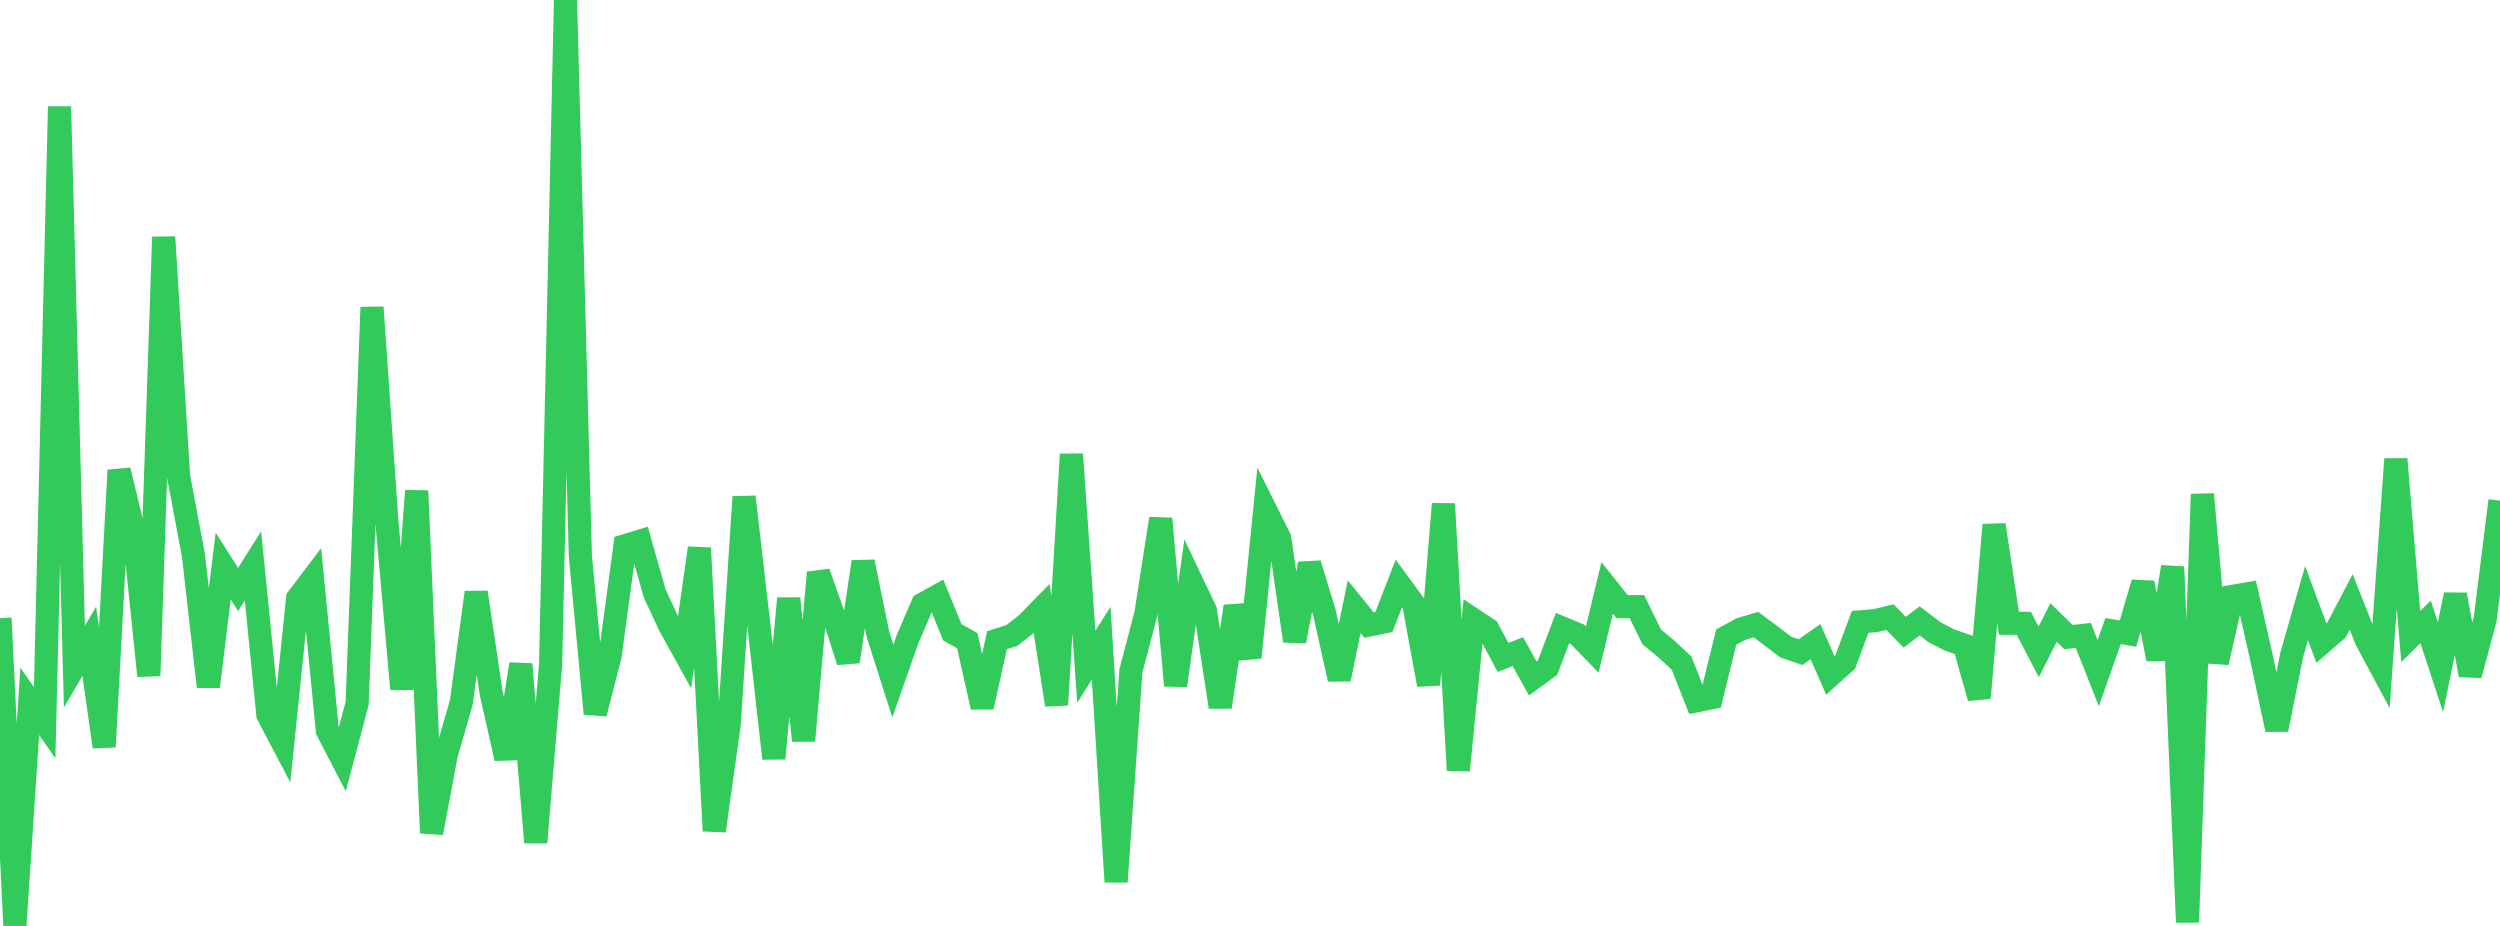 <?xml version="1.0" standalone="no"?>
<!DOCTYPE svg PUBLIC "-//W3C//DTD SVG 1.1//EN" "http://www.w3.org/Graphics/SVG/1.1/DTD/svg11.dtd">

<svg width="135" height="50" viewBox="0 0 135 50" preserveAspectRatio="none" 
  xmlns="http://www.w3.org/2000/svg"
  xmlns:xlink="http://www.w3.org/1999/xlink">


<polyline points="0.0, 33.378 0.804, 50.0 1.607, 37.873 2.411, 39.025 3.214, 5.754 4.018, 36.001 4.821, 34.628 5.625, 40.33 6.429, 25.394 7.232, 28.706 8.036, 36.493 8.839, 12.8 9.643, 25.717 10.446, 29.993 11.25, 37.079 12.054, 30.568 12.857, 31.833 13.661, 30.56 14.464, 38.591 15.268, 40.126 16.071, 32.311 16.875, 31.249 17.679, 39.461 18.482, 41.006 19.286, 37.986 20.089, 16.594 20.893, 28.187 21.696, 37.213 22.5, 26.502 23.304, 44.978 24.107, 40.713 24.911, 37.934 25.714, 31.988 26.518, 37.403 27.321, 40.956 28.125, 35.866 28.929, 45.491 29.732, 35.888 30.536, 0.0 31.339, 30.027 32.143, 38.534 32.946, 35.403 33.75, 29.471 34.554, 29.225 35.357, 32.056 36.161, 33.784 36.964, 35.234 37.768, 29.598 38.571, 44.866 39.375, 39.122 40.179, 26.831 40.982, 33.79 41.786, 40.956 42.589, 32.317 43.393, 39.995 44.196, 30.917 45.0, 33.2 45.804, 35.725 46.607, 30.34 47.411, 34.259 48.214, 36.776 49.018, 34.488 49.821, 32.627 50.625, 32.183 51.429, 34.146 52.232, 34.593 53.036, 38.184 53.839, 34.571 54.643, 34.314 55.446, 33.682 56.25, 32.862 57.054, 38.064 57.857, 24.53 58.661, 36.002 59.464, 34.733 60.268, 47.618 61.071, 36.22 61.875, 33.151 62.679, 28.007 63.482, 37.02 64.286, 31.276 65.089, 32.965 65.893, 38.177 66.696, 32.741 67.5, 35.5 68.304, 27.465 69.107, 29.074 69.911, 34.615 70.714, 30.445 71.518, 33.076 72.321, 36.675 73.125, 32.759 73.929, 33.753 74.732, 33.585 75.536, 31.51 76.339, 32.6 77.143, 36.976 77.946, 27.21 78.75, 41.597 79.554, 33.456 80.357, 33.989 81.161, 35.502 81.964, 35.188 82.768, 36.636 83.571, 36.048 84.375, 33.92 85.179, 34.253 85.982, 35.079 86.786, 31.744 87.589, 32.756 88.393, 32.759 89.196, 34.396 90.0, 35.059 90.804, 35.806 91.607, 37.843 92.411, 37.681 93.214, 34.405 94.018, 33.965 94.821, 33.728 95.625, 34.326 96.429, 34.942 97.232, 35.215 98.036, 34.647 98.839, 36.472 99.643, 35.749 100.446, 33.582 101.25, 33.518 102.054, 33.323 102.857, 34.142 103.661, 33.528 104.464, 34.14 105.268, 34.557 106.071, 34.836 106.875, 37.685 107.679, 28.344 108.482, 33.655 109.286, 33.658 110.089, 35.201 110.893, 33.618 111.696, 34.403 112.5, 34.312 113.304, 36.351 114.107, 34.076 114.911, 34.213 115.714, 31.472 116.518, 35.59 117.321, 30.611 118.125, 49.803 118.929, 26.687 119.732, 35.773 120.536, 32.208 121.339, 32.069 122.143, 35.615 122.946, 39.395 123.75, 35.375 124.554, 32.568 125.357, 34.731 126.161, 34.034 126.964, 32.503 127.768, 34.537 128.571, 36.036 129.375, 24.789 130.179, 34.37 130.982, 33.58 131.786, 36.027 132.589, 32.113 133.393, 36.453 134.196, 33.459 135.0, 27.035" fill="none" stroke="#32ca5b" stroke-width="1.25"/>

</svg>